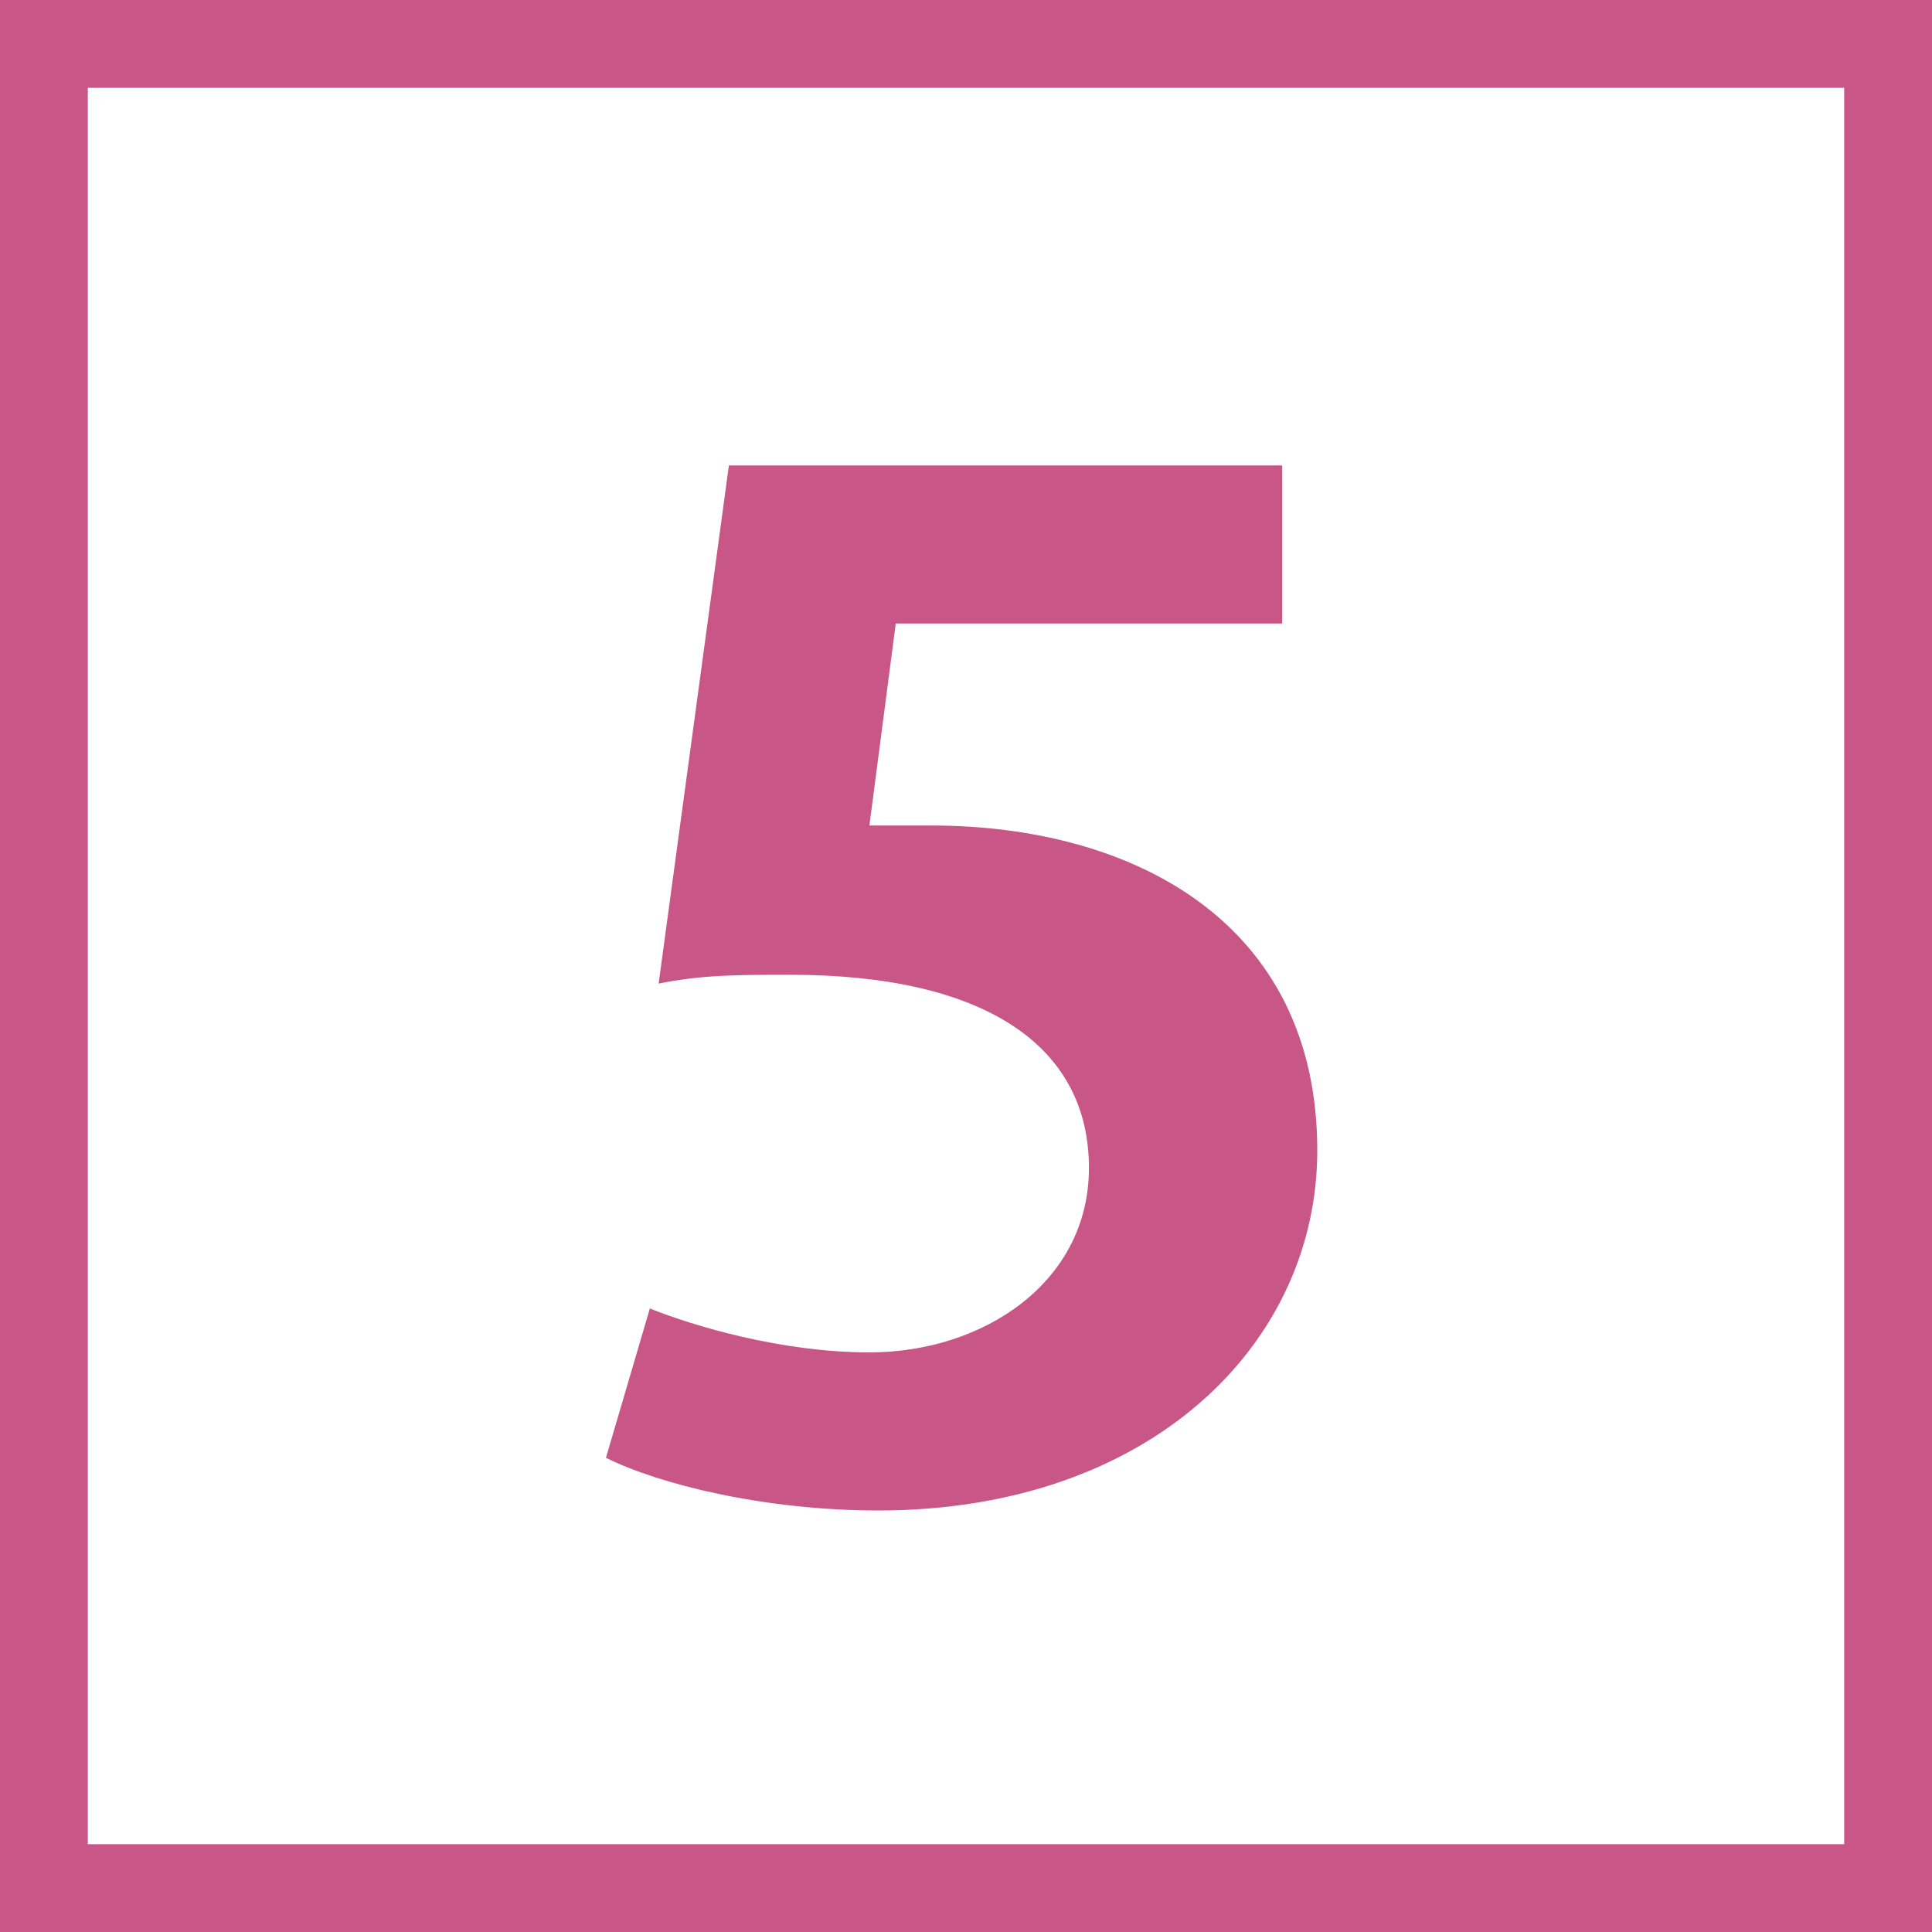<?xml version="1.0" encoding="utf-8"?>
<!-- Generator: Adobe Illustrator 23.0.3, SVG Export Plug-In . SVG Version: 6.00 Build 0)  -->
<svg version="1.1" id="レイヤー_1" xmlns="http://www.w3.org/2000/svg" xmlns:xlink="http://www.w3.org/1999/xlink" x="0px"
	 y="0px" viewBox="0 0 22 22" style="enable-background:new 0 0 22 22;" xml:space="preserve">
<style>
	.st0{fill:#C85687;}
</style>
<g>
	<g>
		<g>
			<path class="st0" d="M14.6,5.2v1.9h-4.4L9.9,9.4c0.2,0,0.4,0,0.7,0c2.3,0,4.4,1.1,4.4,3.7c0,2.2-1.9,4.1-5,4.1
				c-1.3,0-2.5-0.3-3.1-0.6l0.5-1.7c0.5,0.2,1.5,0.5,2.5,0.5c1.3,0,2.5-0.8,2.5-2.1c0-1.4-1.2-2.2-3.4-2.2c-0.6,0-1,0-1.5,0.1
				l0.8-5.9H14.6z"/>
		</g>
	</g>
</g>
<g>
	<path class="st0" d="M21,1v20H1V1H21 M22,0H0v22h22V0L22,0z"/>
</g>
</svg>

